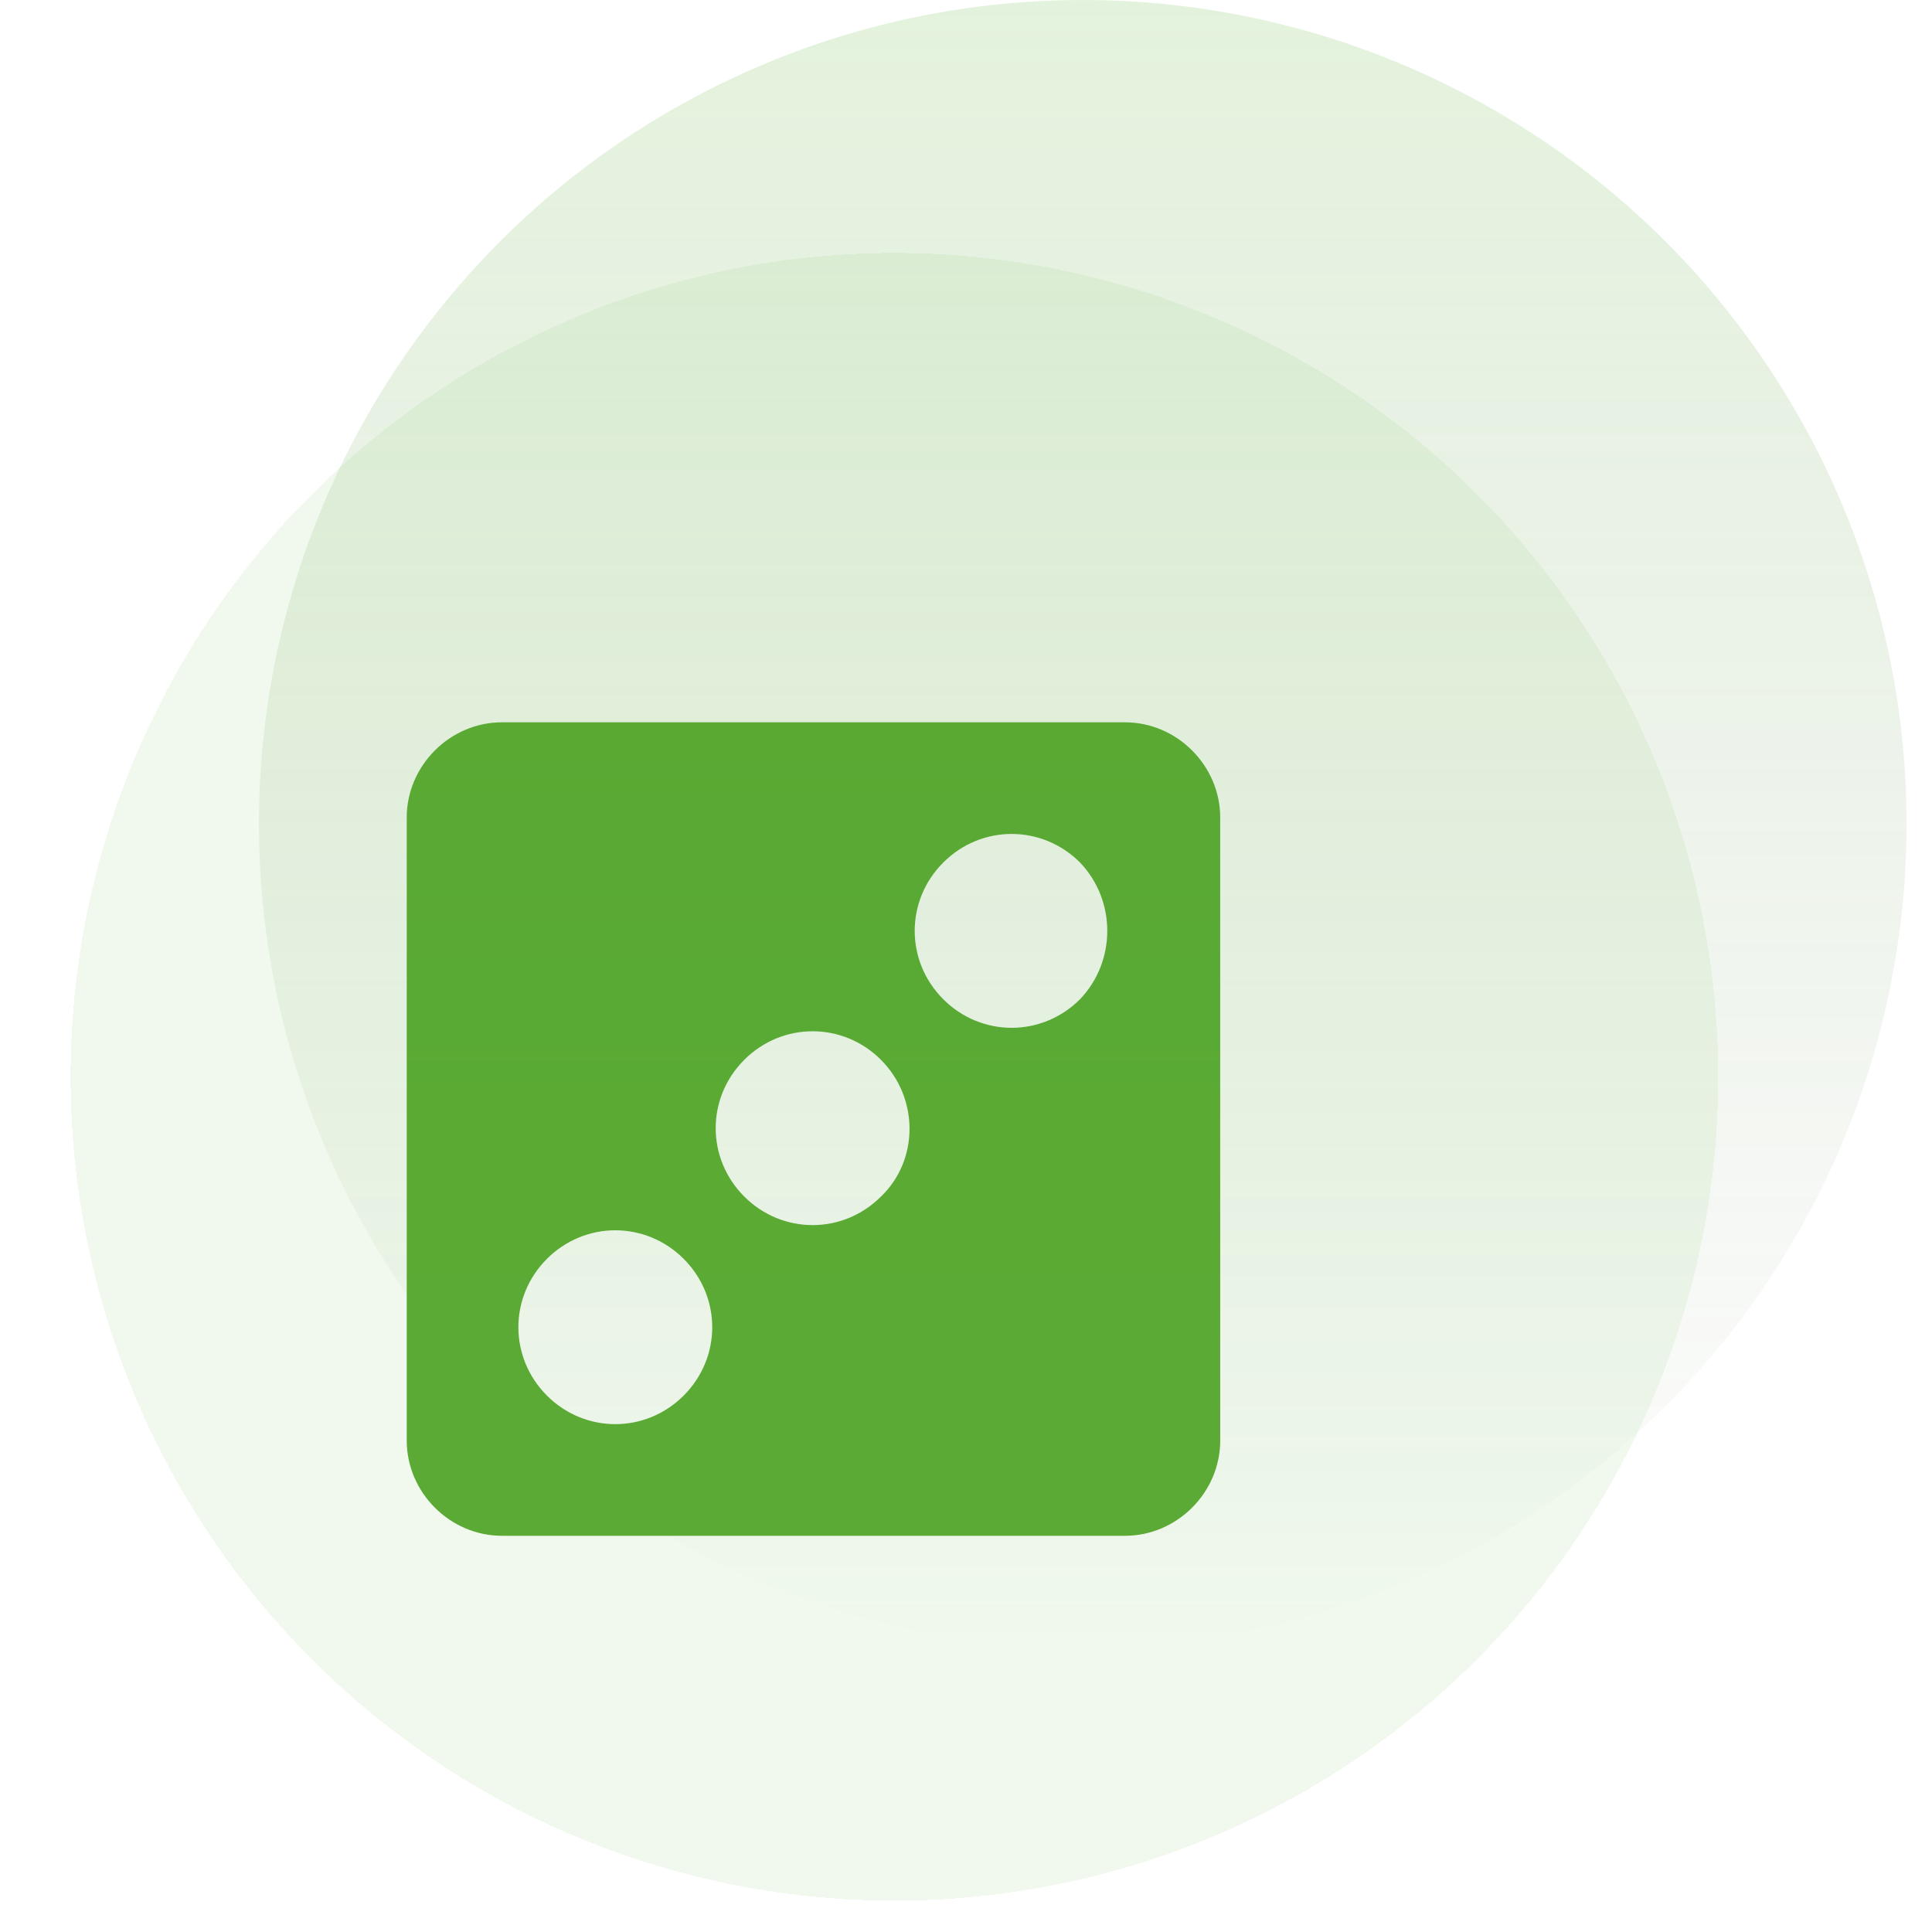 <?xml version="1.0" encoding="UTF-8"?> <svg xmlns="http://www.w3.org/2000/svg" width="76" height="76" viewBox="0 0 76 76" fill="none"><g clip-path="url(#clip0_3067_1610)"><circle cx="42.593" cy="32.407" r="32.407" fill="url(#paint0_linear_3067_1610)" fill-opacity="0.2"></circle><g filter="url(#filter0_bdi_3067_1610)"><circle cx="32.407" cy="42.593" r="32.407" fill="#75C152" fill-opacity="0.1" shape-rendering="crispEdges"></circle></g><g opacity="0.9" filter="url(#filter1_d_3067_1610)"><path d="M44.255 27H19.745C17.702 27 16 28.702 16 30.745V55.255C16 57.298 17.702 59 19.745 59H44.255C46.298 59 48 57.298 48 55.255V30.745C48 28.702 46.298 27 44.255 27ZM26.894 53.485C25.396 54.983 23.013 54.983 21.515 53.485C20.017 51.987 20.017 49.604 21.515 48.106C23.013 46.608 25.396 46.608 26.894 48.106C28.392 49.604 28.392 51.987 26.894 53.485ZM34.655 45.655C33.157 47.153 30.774 47.153 29.277 45.655C27.779 44.157 27.779 41.775 29.277 40.277C30.774 38.779 33.157 38.779 34.655 40.277C36.153 41.775 36.153 44.225 34.655 45.655ZM42.485 37.894C40.987 39.392 38.604 39.392 37.106 37.894C35.608 36.396 35.608 34.013 37.106 32.515C38.604 31.017 40.987 31.017 42.485 32.515C43.915 34.013 43.915 36.396 42.485 37.894Z" fill="#4AA221"></path></g></g><defs><filter id="filter0_bdi_3067_1610" x="-12.037" y="-1.852" width="88.889" height="88.889" filterUnits="userSpaceOnUse" color-interpolation-filters="sRGB"><feFlood flood-opacity="0" result="BackgroundImageFix"></feFlood><feGaussianBlur in="BackgroundImageFix" stdDeviation="6.019"></feGaussianBlur><feComposite in2="SourceAlpha" operator="in" result="effect1_backgroundBlur_3067_1610"></feComposite><feColorMatrix in="SourceAlpha" type="matrix" values="0 0 0 0 0 0 0 0 0 0 0 0 0 0 0 0 0 0 127 0" result="hardAlpha"></feColorMatrix><feOffset dx="2.778" dy="-0.926"></feOffset><feGaussianBlur stdDeviation="3.241"></feGaussianBlur><feComposite in2="hardAlpha" operator="out"></feComposite><feColorMatrix type="matrix" values="0 0 0 0 0 0 0 0 0 0 0 0 0 0 0 0 0 0 0.25 0"></feColorMatrix><feBlend mode="normal" in2="effect1_backgroundBlur_3067_1610" result="effect2_dropShadow_3067_1610"></feBlend><feBlend mode="normal" in="SourceGraphic" in2="effect2_dropShadow_3067_1610" result="shape"></feBlend><feColorMatrix in="SourceAlpha" type="matrix" values="0 0 0 0 0 0 0 0 0 0 0 0 0 0 0 0 0 0 127 0" result="hardAlpha"></feColorMatrix><feOffset dy="0.692"></feOffset><feGaussianBlur stdDeviation="3.114"></feGaussianBlur><feComposite in2="hardAlpha" operator="arithmetic" k2="-1" k3="1"></feComposite><feColorMatrix type="matrix" values="0 0 0 0 1 0 0 0 0 1 0 0 0 0 1 0 0 0 0.25 0"></feColorMatrix><feBlend mode="normal" in2="shape" result="effect3_innerShadow_3067_1610"></feBlend></filter><filter id="filter1_d_3067_1610" x="10.817" y="23.23" width="42.367" height="42.367" filterUnits="userSpaceOnUse" color-interpolation-filters="sRGB"><feFlood flood-opacity="0" result="BackgroundImageFix"></feFlood><feColorMatrix in="SourceAlpha" type="matrix" values="0 0 0 0 0 0 0 0 0 0 0 0 0 0 0 0 0 0 127 0" result="hardAlpha"></feColorMatrix><feOffset dy="1.414"></feOffset><feGaussianBlur stdDeviation="2.592"></feGaussianBlur><feComposite in2="hardAlpha" operator="out"></feComposite><feColorMatrix type="matrix" values="0 0 0 0 0 0 0 0 0 0 0 0 0 0 0 0 0 0 0.35 0"></feColorMatrix><feBlend mode="normal" in2="BackgroundImageFix" result="effect1_dropShadow_3067_1610"></feBlend><feBlend mode="normal" in="SourceGraphic" in2="effect1_dropShadow_3067_1610" result="shape"></feBlend></filter><linearGradient id="paint0_linear_3067_1610" x1="42.593" y1="0" x2="42.593" y2="64.815" gradientUnits="userSpaceOnUse"><stop stop-color="#75C152"></stop><stop offset="1" stop-color="#375B27" stop-opacity="0"></stop></linearGradient><clipPath id="clip0_3067_1610"><rect width="76" height="76" fill="white"></rect></clipPath></defs></svg> 
